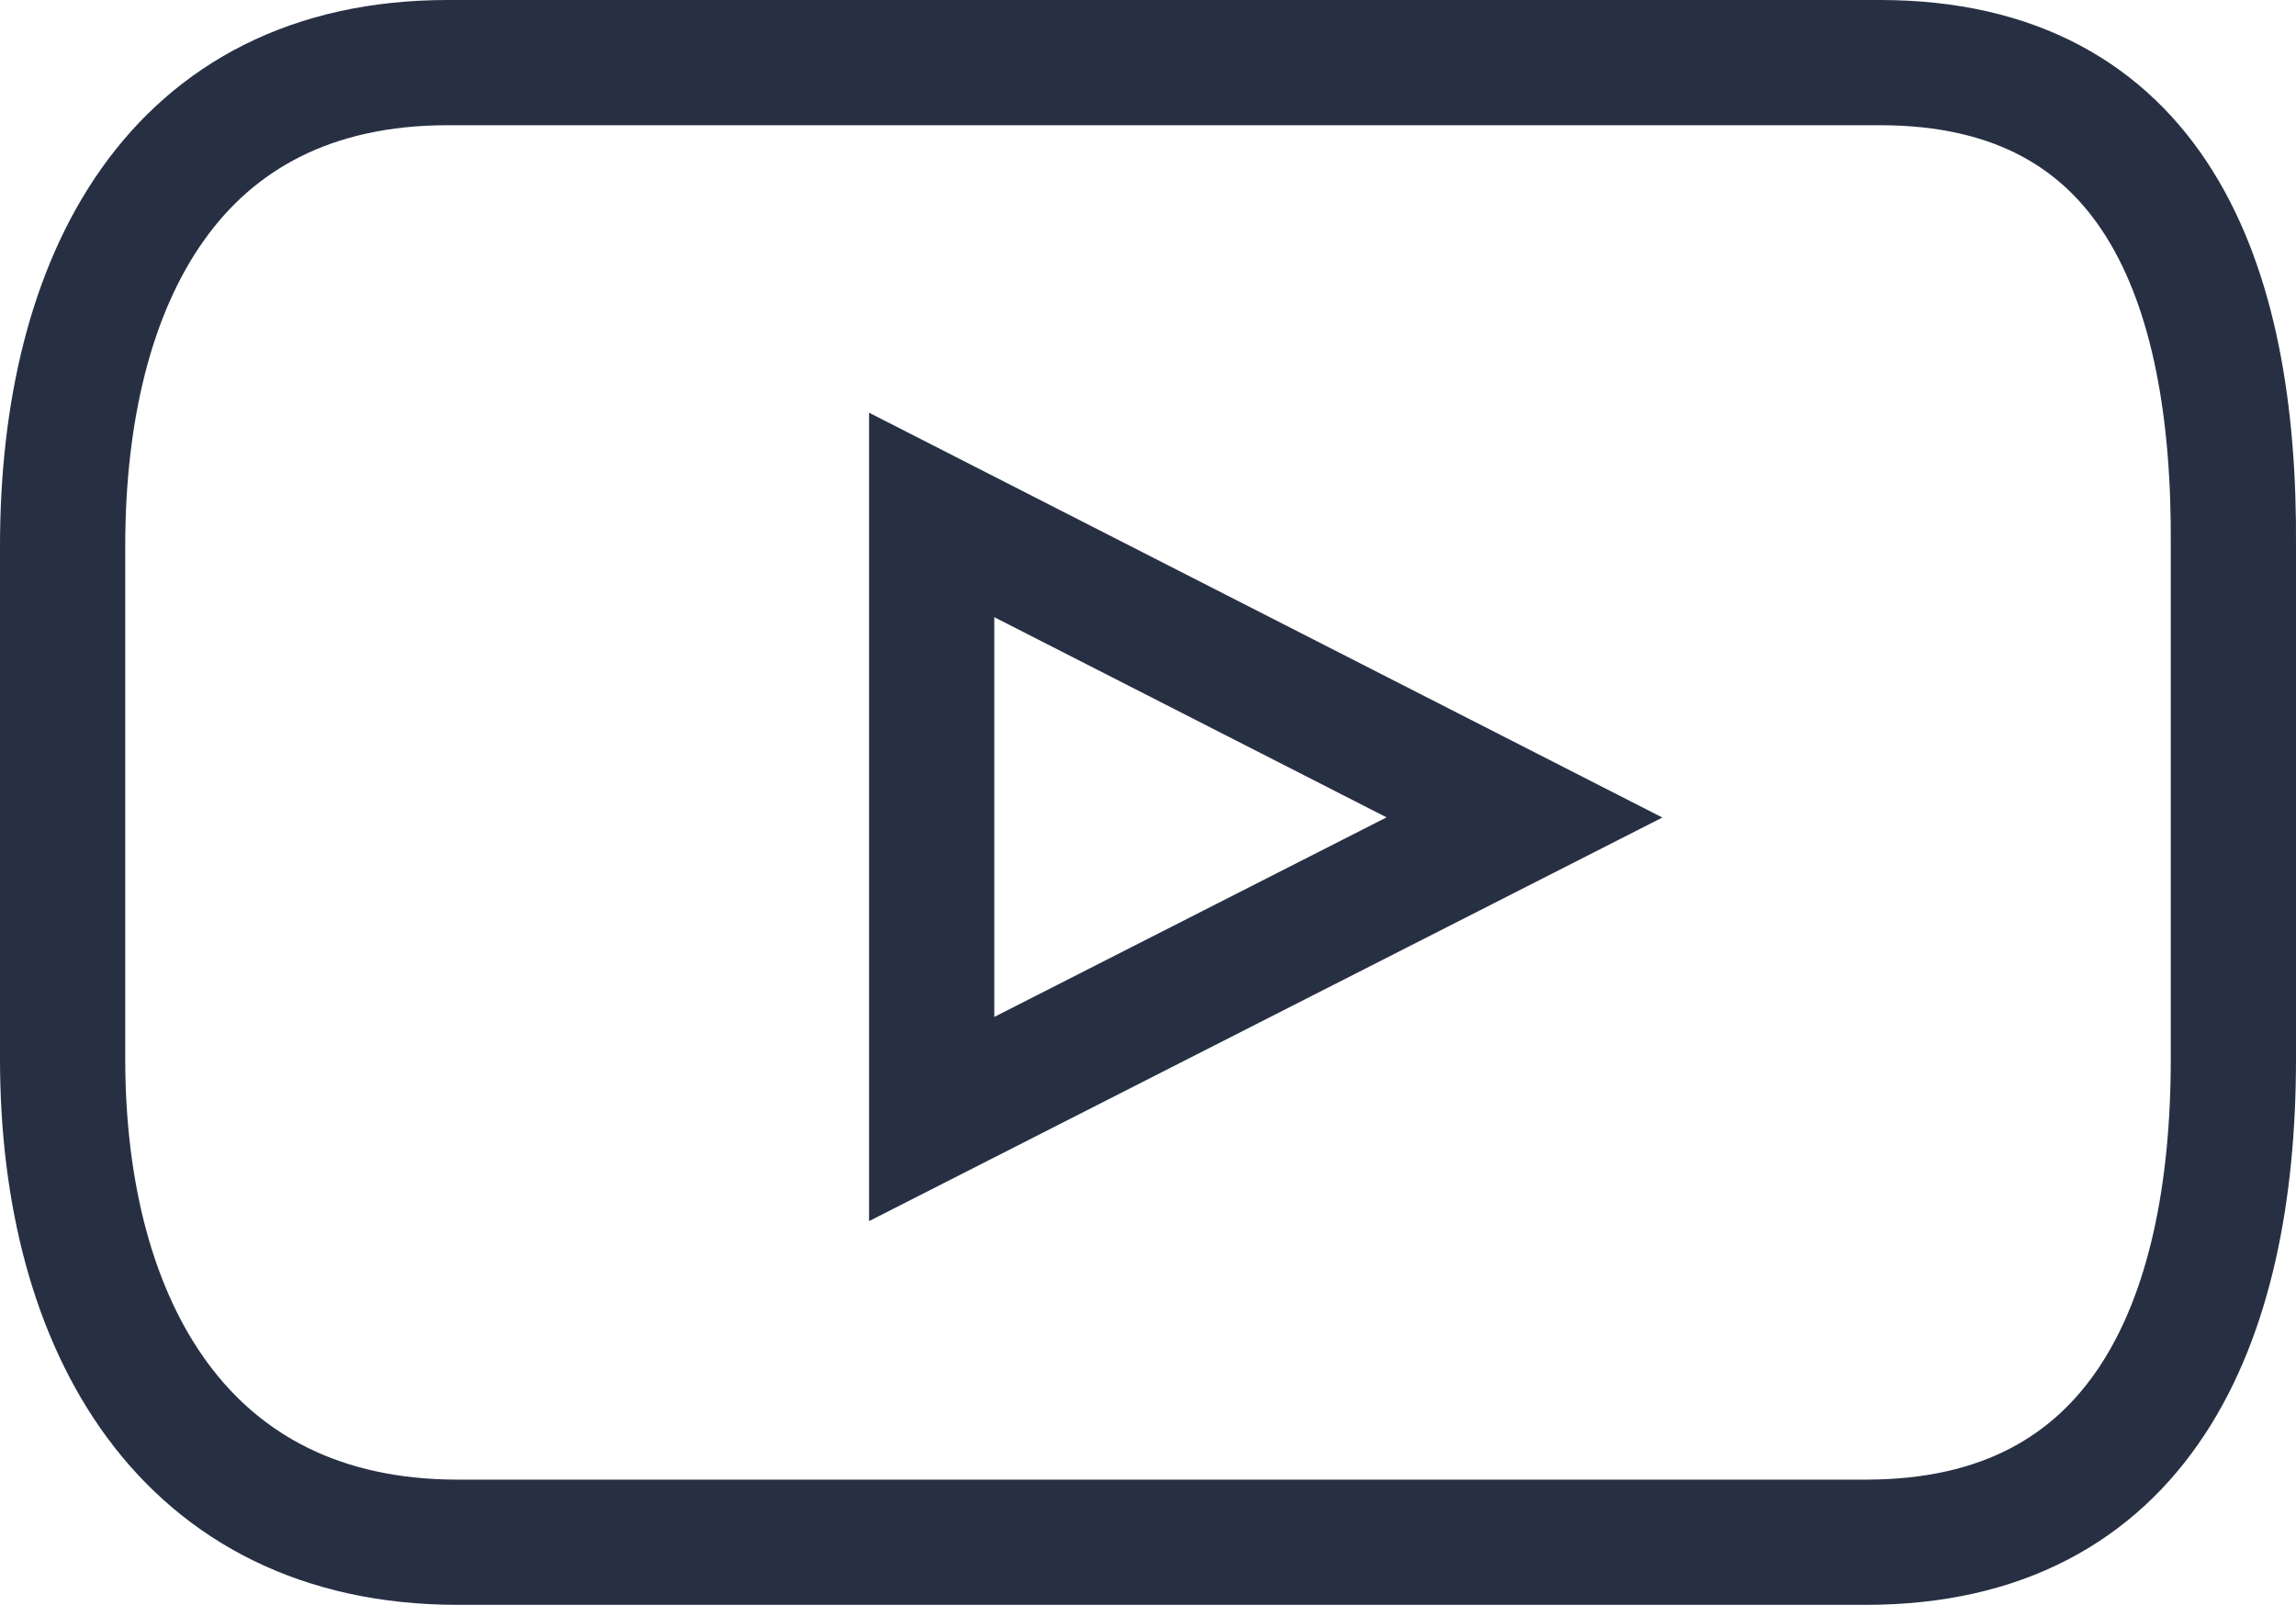 <svg xmlns="http://www.w3.org/2000/svg" width="27.5" height="19.227" viewBox="0 0 27.5 19.227"><g transform="translate(0.75 0.75)"><path d="M21.765,0H4.613C1.337,0,0,2.605,0,5.789v6.148c0,3.207,1.467,5.789,4.731,5.789H21.6c3.277,0,4.4-2.605,4.4-5.789V5.789C26.023,2.605,25.041,0,21.765,0Z" transform="translate(0 0)" fill="none" stroke="#273043" stroke-miterlimit="10" stroke-width="1.5"/><path d="M0,7.237V0L7.1,3.624Z" transform="translate(10.409 5.419)" fill="none" stroke="#273043" stroke-miterlimit="10" stroke-width="1.5"/></g></svg>